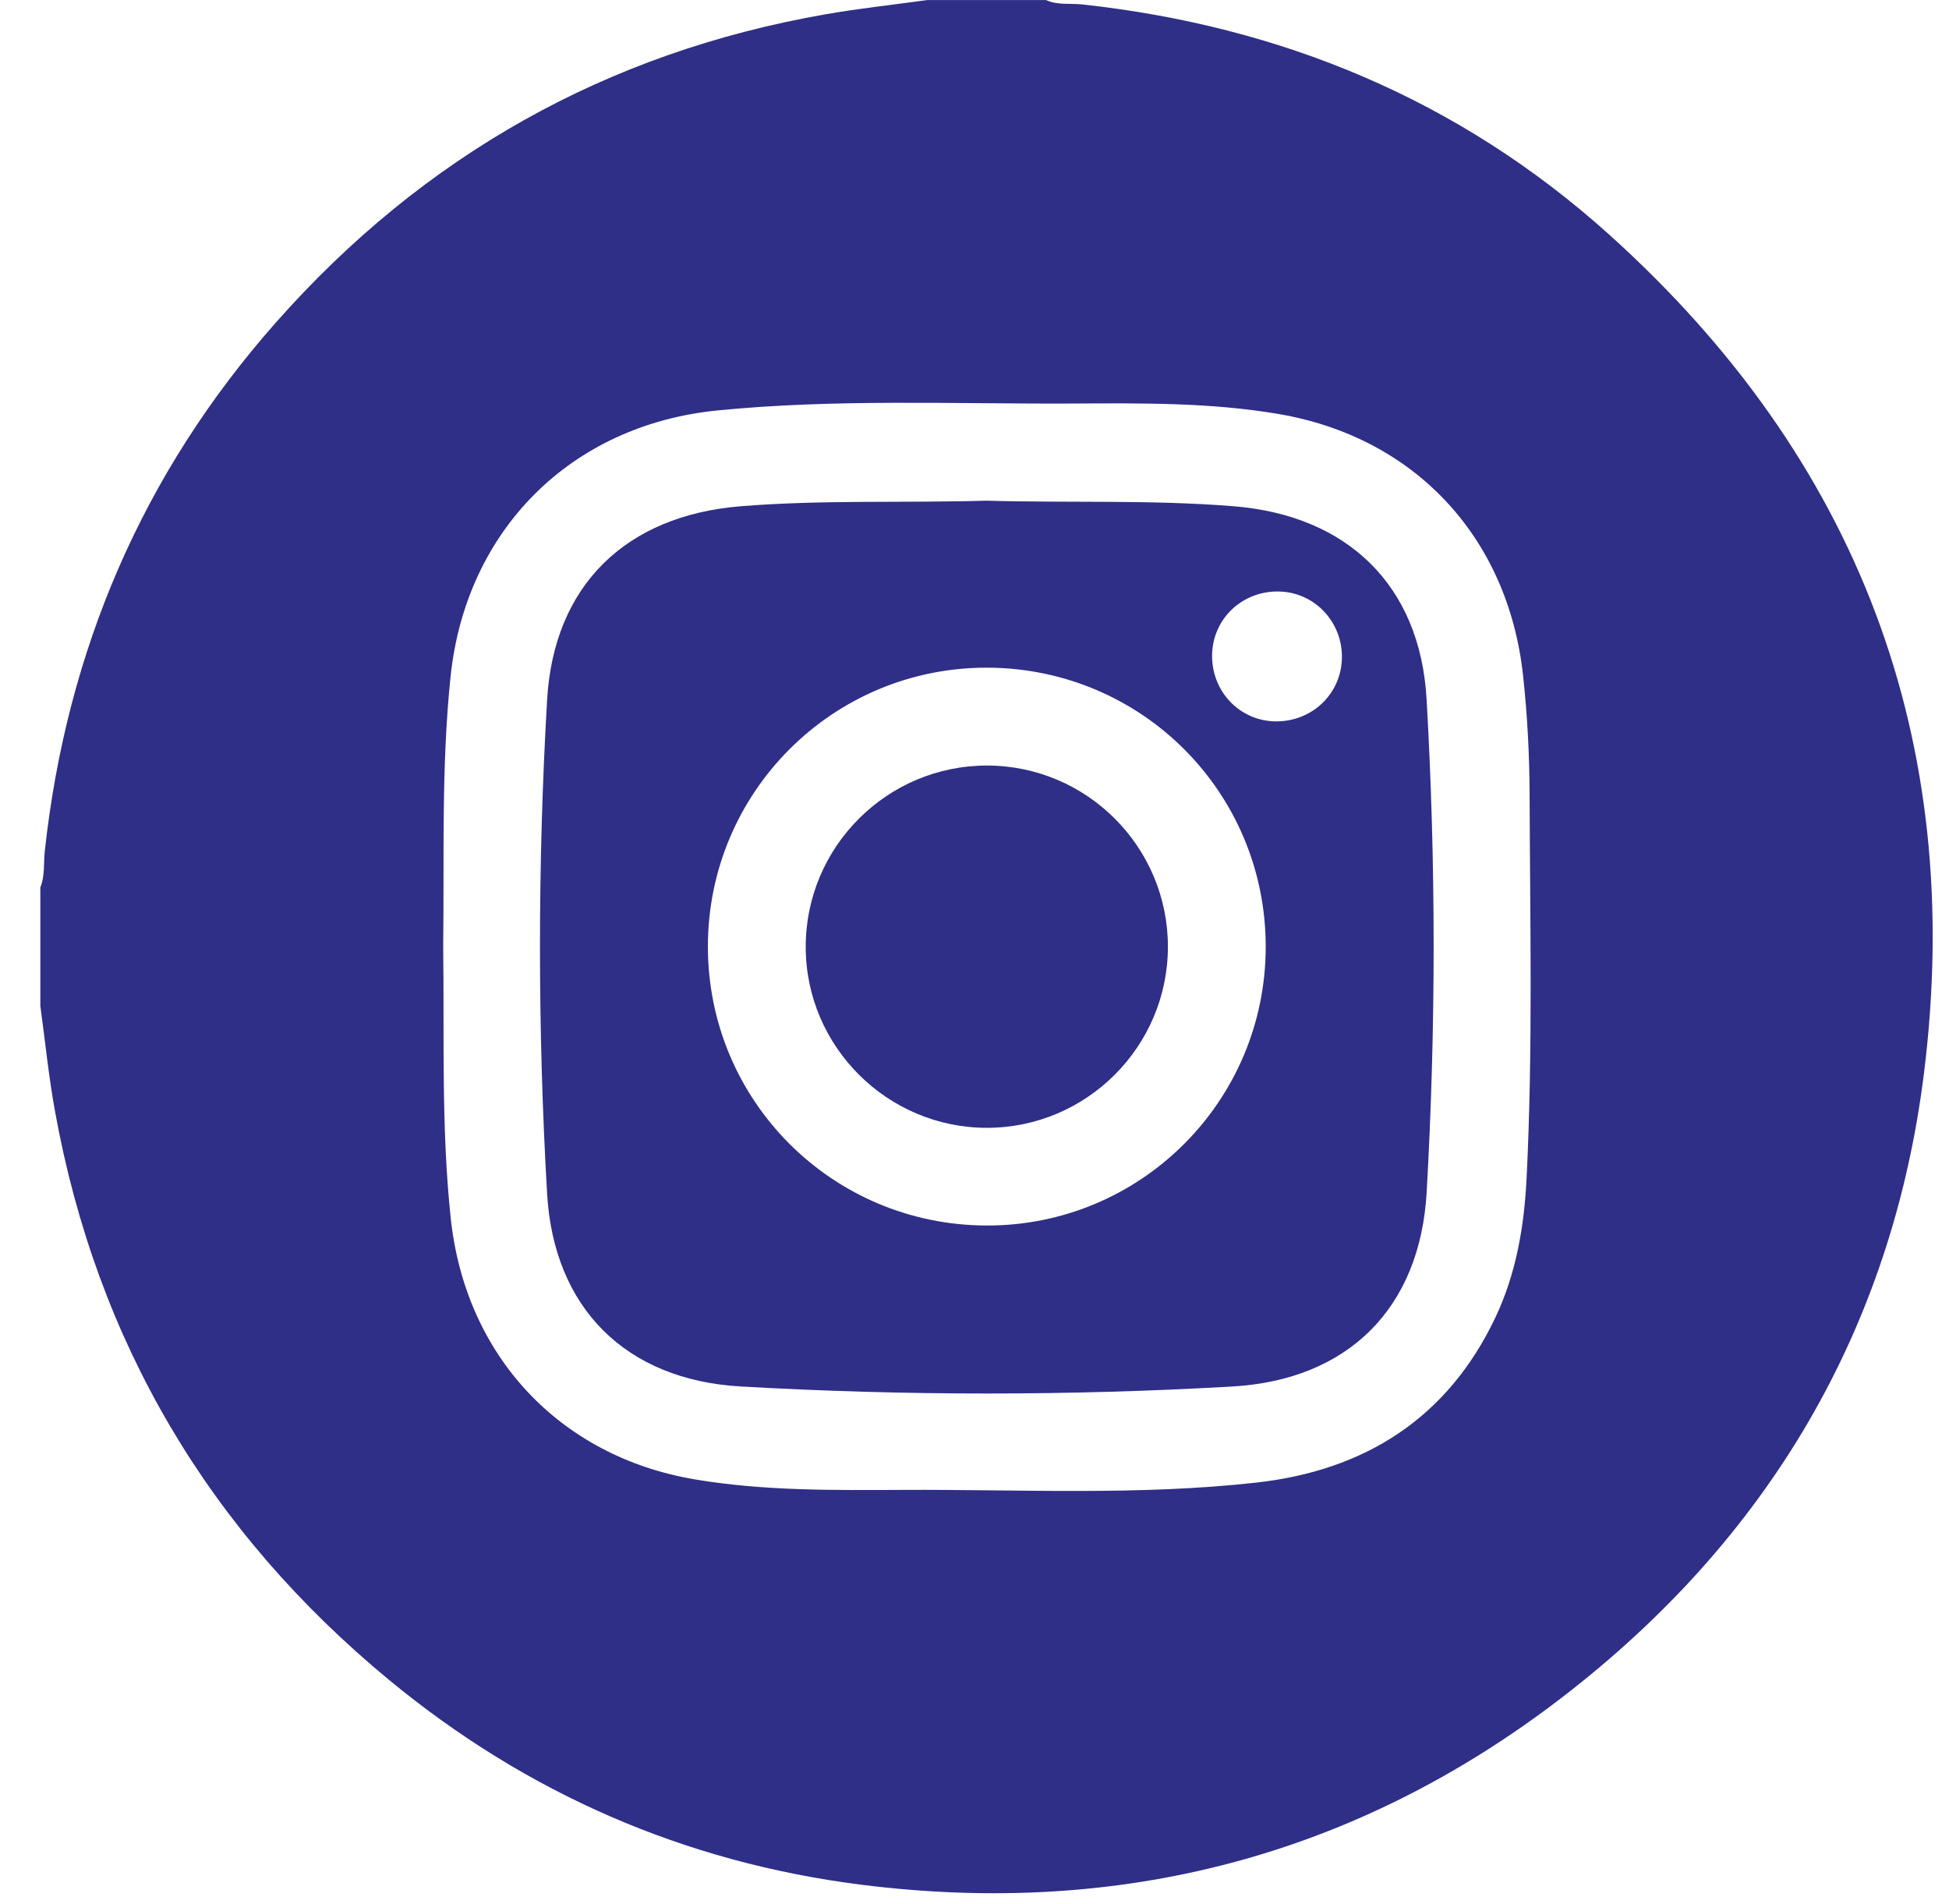 <svg width="43" height="42" viewBox="0 0 43 42" fill="none" xmlns="http://www.w3.org/2000/svg">
<path d="M20.467 0.001C21.337 0.001 22.207 0.001 23.077 0.001C23.334 0.119 23.612 0.069 23.88 0.098C28.276 0.577 32.195 2.204 35.487 5.161C40.995 10.11 43.362 16.326 42.449 23.667C41.744 29.337 39.001 33.951 34.476 37.435C29.908 40.953 24.704 42.299 18.994 41.576C15.104 41.083 11.621 39.564 8.593 37.067C4.615 33.786 2.137 29.605 1.215 24.523C1.074 23.751 0.996 22.967 0.89 22.188V19.577C0.995 19.319 0.959 19.043 0.988 18.775C1.471 14.351 3.144 10.44 6.095 7.105C9.34 3.438 13.381 1.158 18.215 0.315C18.961 0.185 19.716 0.104 20.467 0V0.001ZM9.778 20.881C9.804 22.879 9.733 24.878 9.944 26.87C10.265 29.904 12.342 32.133 15.339 32.637C16.861 32.892 18.399 32.874 19.935 32.867C22.53 32.855 25.131 32.995 27.717 32.706C30.11 32.44 31.938 31.287 32.993 29.062C33.453 28.091 33.629 27.046 33.681 25.98C33.821 23.168 33.756 20.353 33.747 17.54C33.744 16.657 33.698 15.774 33.602 14.895C33.269 11.851 31.214 9.643 28.204 9.132C26.696 8.876 25.171 8.894 23.649 8.902C21.041 8.914 18.428 8.796 15.825 9.055C12.589 9.377 10.275 11.7 9.94 14.933C9.734 16.913 9.803 18.898 9.778 20.882V20.881Z" fill="#2F2F88"/>
<path d="M21.759 11.045C23.579 11.097 25.401 11.021 27.22 11.168C29.73 11.371 31.33 12.915 31.474 15.419C31.682 19.044 31.681 22.674 31.476 26.298C31.332 28.857 29.746 30.441 27.183 30.587C23.572 30.793 19.956 30.792 16.345 30.586C13.806 30.442 12.215 28.856 12.07 26.325C11.861 22.7 11.861 19.07 12.07 15.446C12.215 12.912 13.808 11.373 16.34 11.168C18.145 11.022 19.954 11.098 21.76 11.045H21.759ZM27.925 20.879C27.922 17.48 25.192 14.743 21.789 14.729C18.38 14.716 15.616 17.473 15.618 20.885C15.621 24.281 18.354 27.02 21.755 27.035C25.162 27.05 27.928 24.29 27.925 20.879ZM29.606 14.52C29.623 13.728 29.012 13.073 28.232 13.049C27.418 13.024 26.758 13.641 26.742 14.443C26.727 15.239 27.333 15.889 28.114 15.913C28.928 15.937 29.589 15.32 29.606 14.52Z" fill="#2F2F88"/>
<path d="M21.782 24.88C19.585 24.884 17.785 23.097 17.776 20.903C17.768 18.688 19.569 16.883 21.783 16.888C23.981 16.893 25.768 18.685 25.767 20.884C25.767 23.083 23.979 24.875 21.781 24.88H21.782Z" fill="#2F2F88"/>
</svg>
